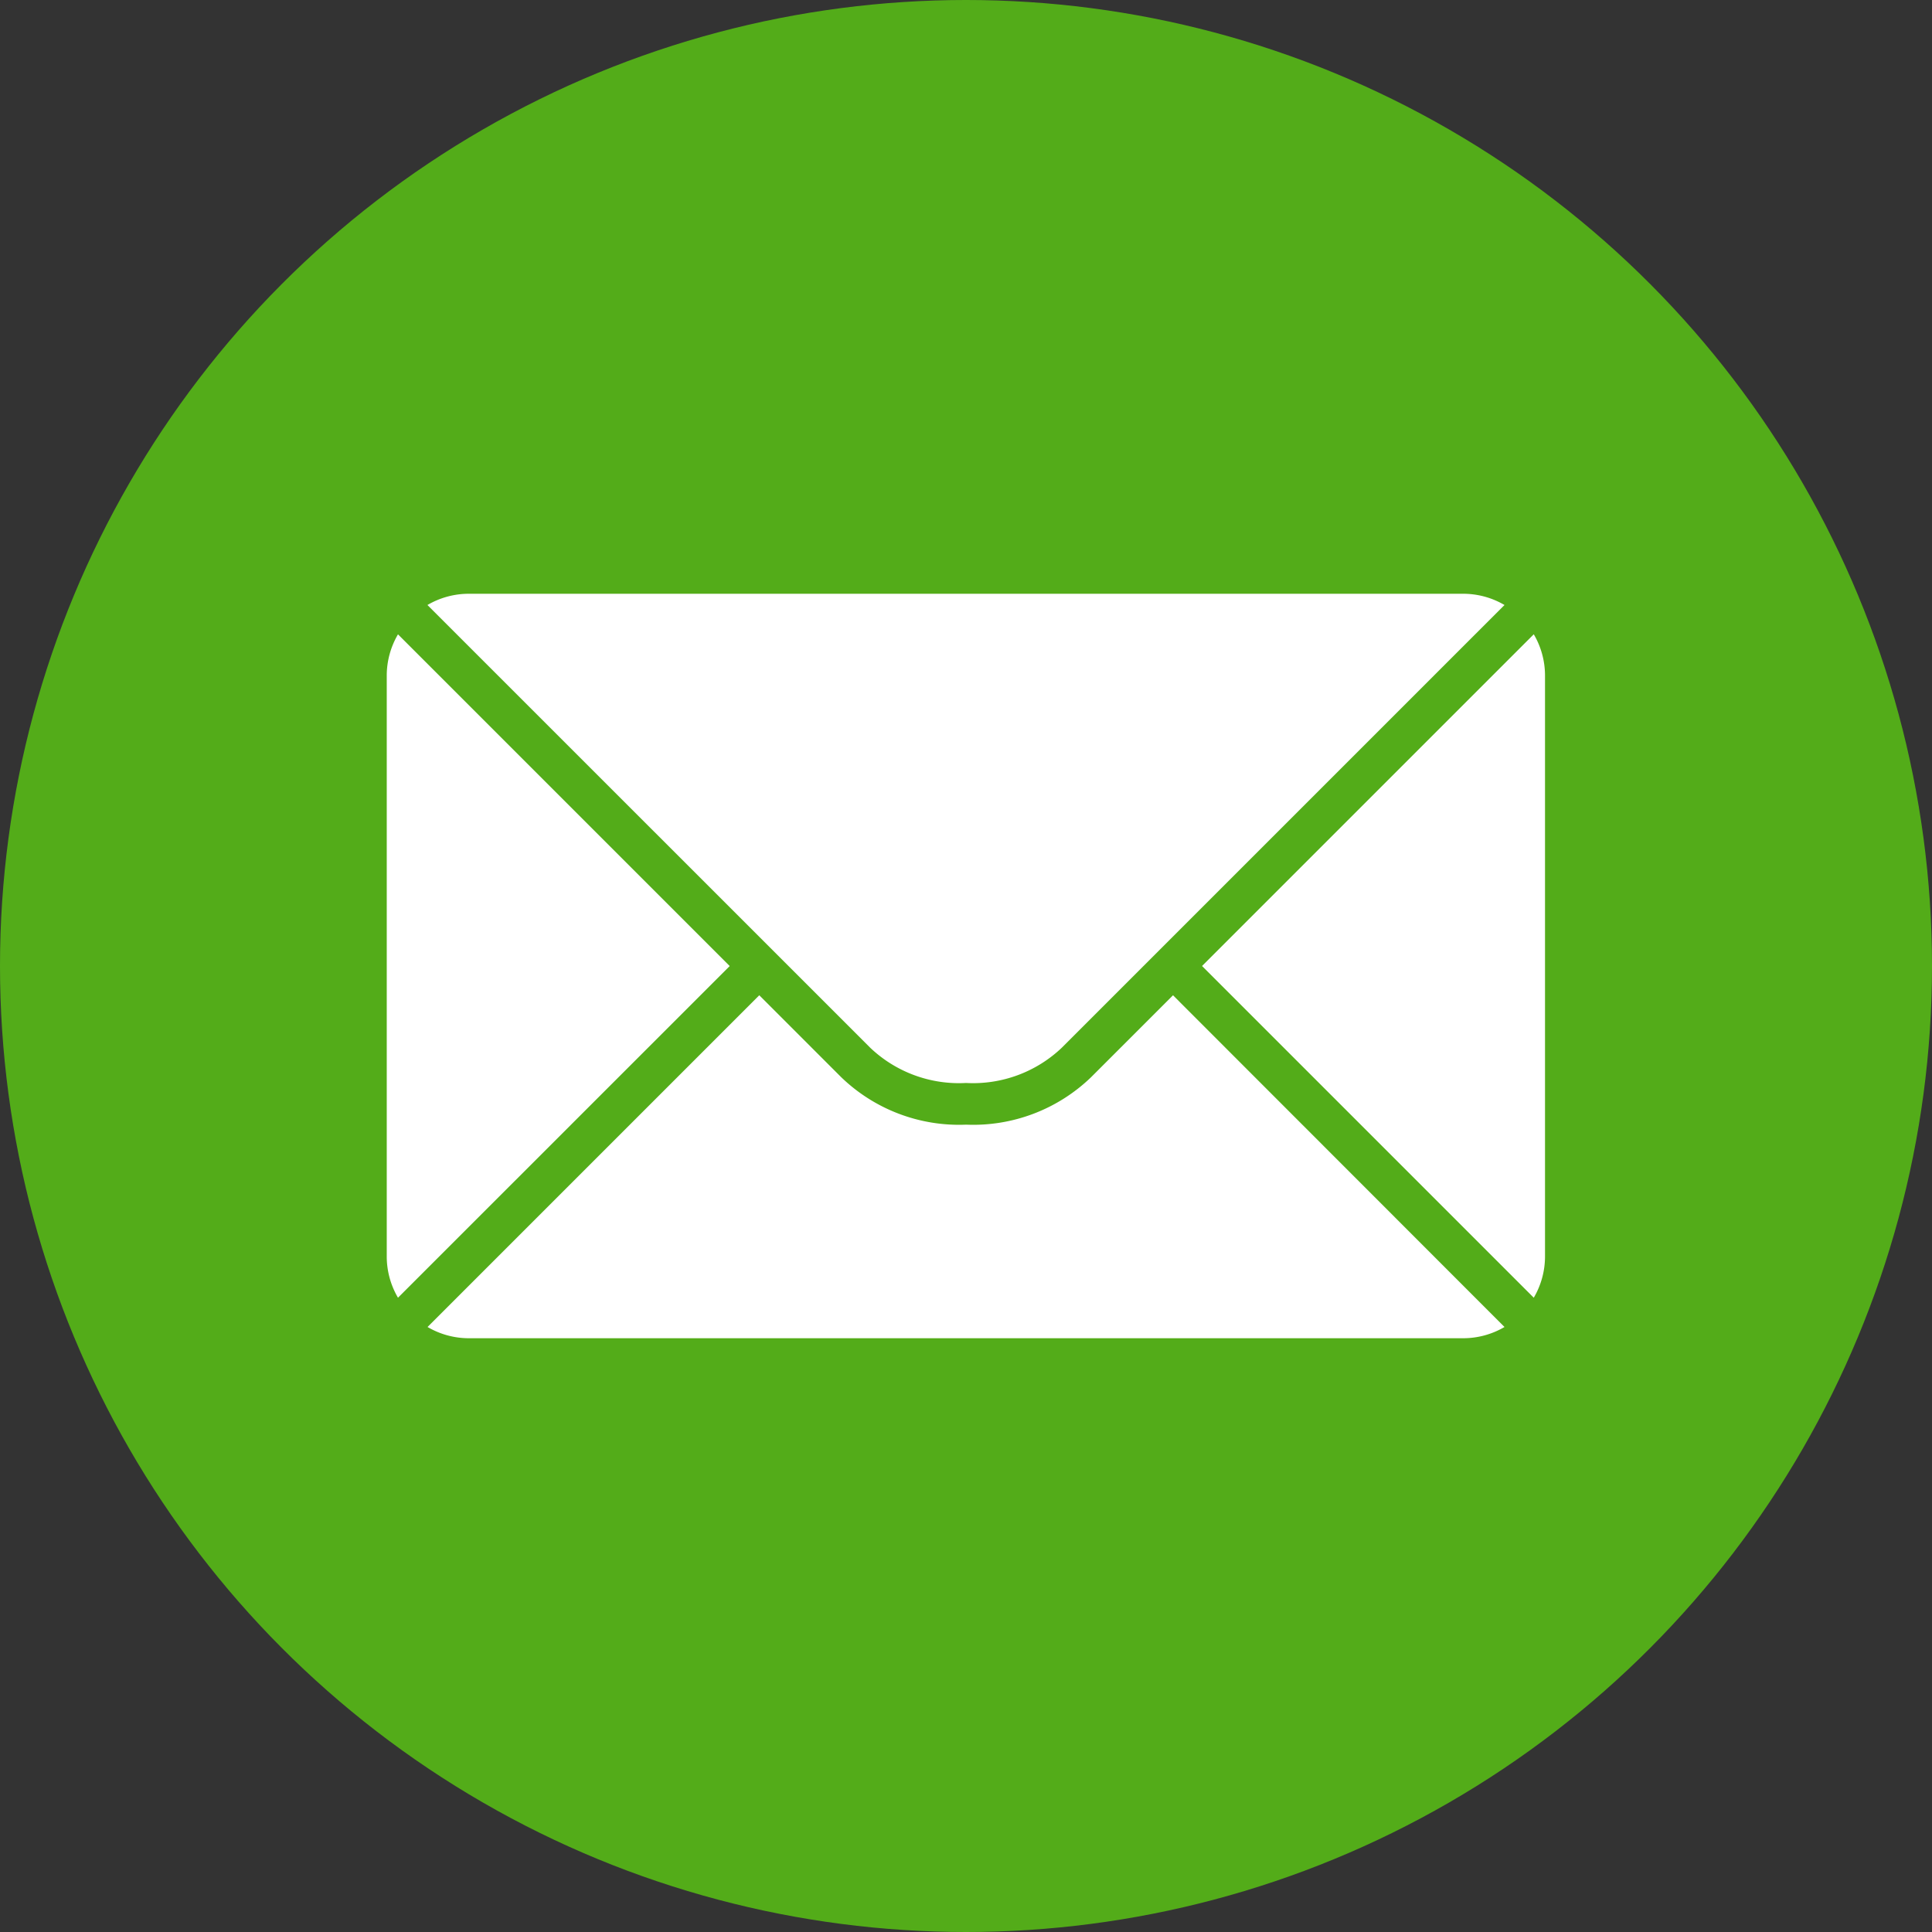 <svg xmlns="http://www.w3.org/2000/svg" width="33" height="33" viewBox="0 0 33 33">
  <rect x="0" y="0" width="33" height="33" fill="#333333" stroke="none"/>
  <g id="Group_67718" data-name="Group 67718" transform="translate(-0.5)">
    <circle id="Ellipse_689" data-name="Ellipse 689" cx="16.5" cy="16.5" r="16.5" transform="translate(0.5)" fill="#53ac19"/>
    <path id="Path_10970" data-name="Path 10970" d="M25.588,23.524a1.393,1.393,0,0,1-.707.192H7.9a1.393,1.393,0,0,1-.707-.192l5.666-5.666,1.4,1.4a2.9,2.9,0,0,0,2.133.81,2.9,2.9,0,0,0,2.134-.81l1.4-1.4Zm.5-.5-5.666-5.666,5.666-5.666a1.393,1.393,0,0,1,.192.707v9.918A1.393,1.393,0,0,1,26.088,23.024Zm-19.4,0a1.392,1.392,0,0,1-.192-.707V12.4a1.392,1.392,0,0,1,.192-.707l5.666,5.666Zm18.9-11.832-7.564,7.564a2.2,2.2,0,0,1-1.634.6,2.2,2.2,0,0,1-1.634-.6L7.191,11.192A1.393,1.393,0,0,1,7.9,11H24.881A1.393,1.393,0,0,1,25.588,11.192Z" transform="translate(0.61 -0.858)" fill="#fff" fill-rule="evenodd"/>
  </g>
</svg>
